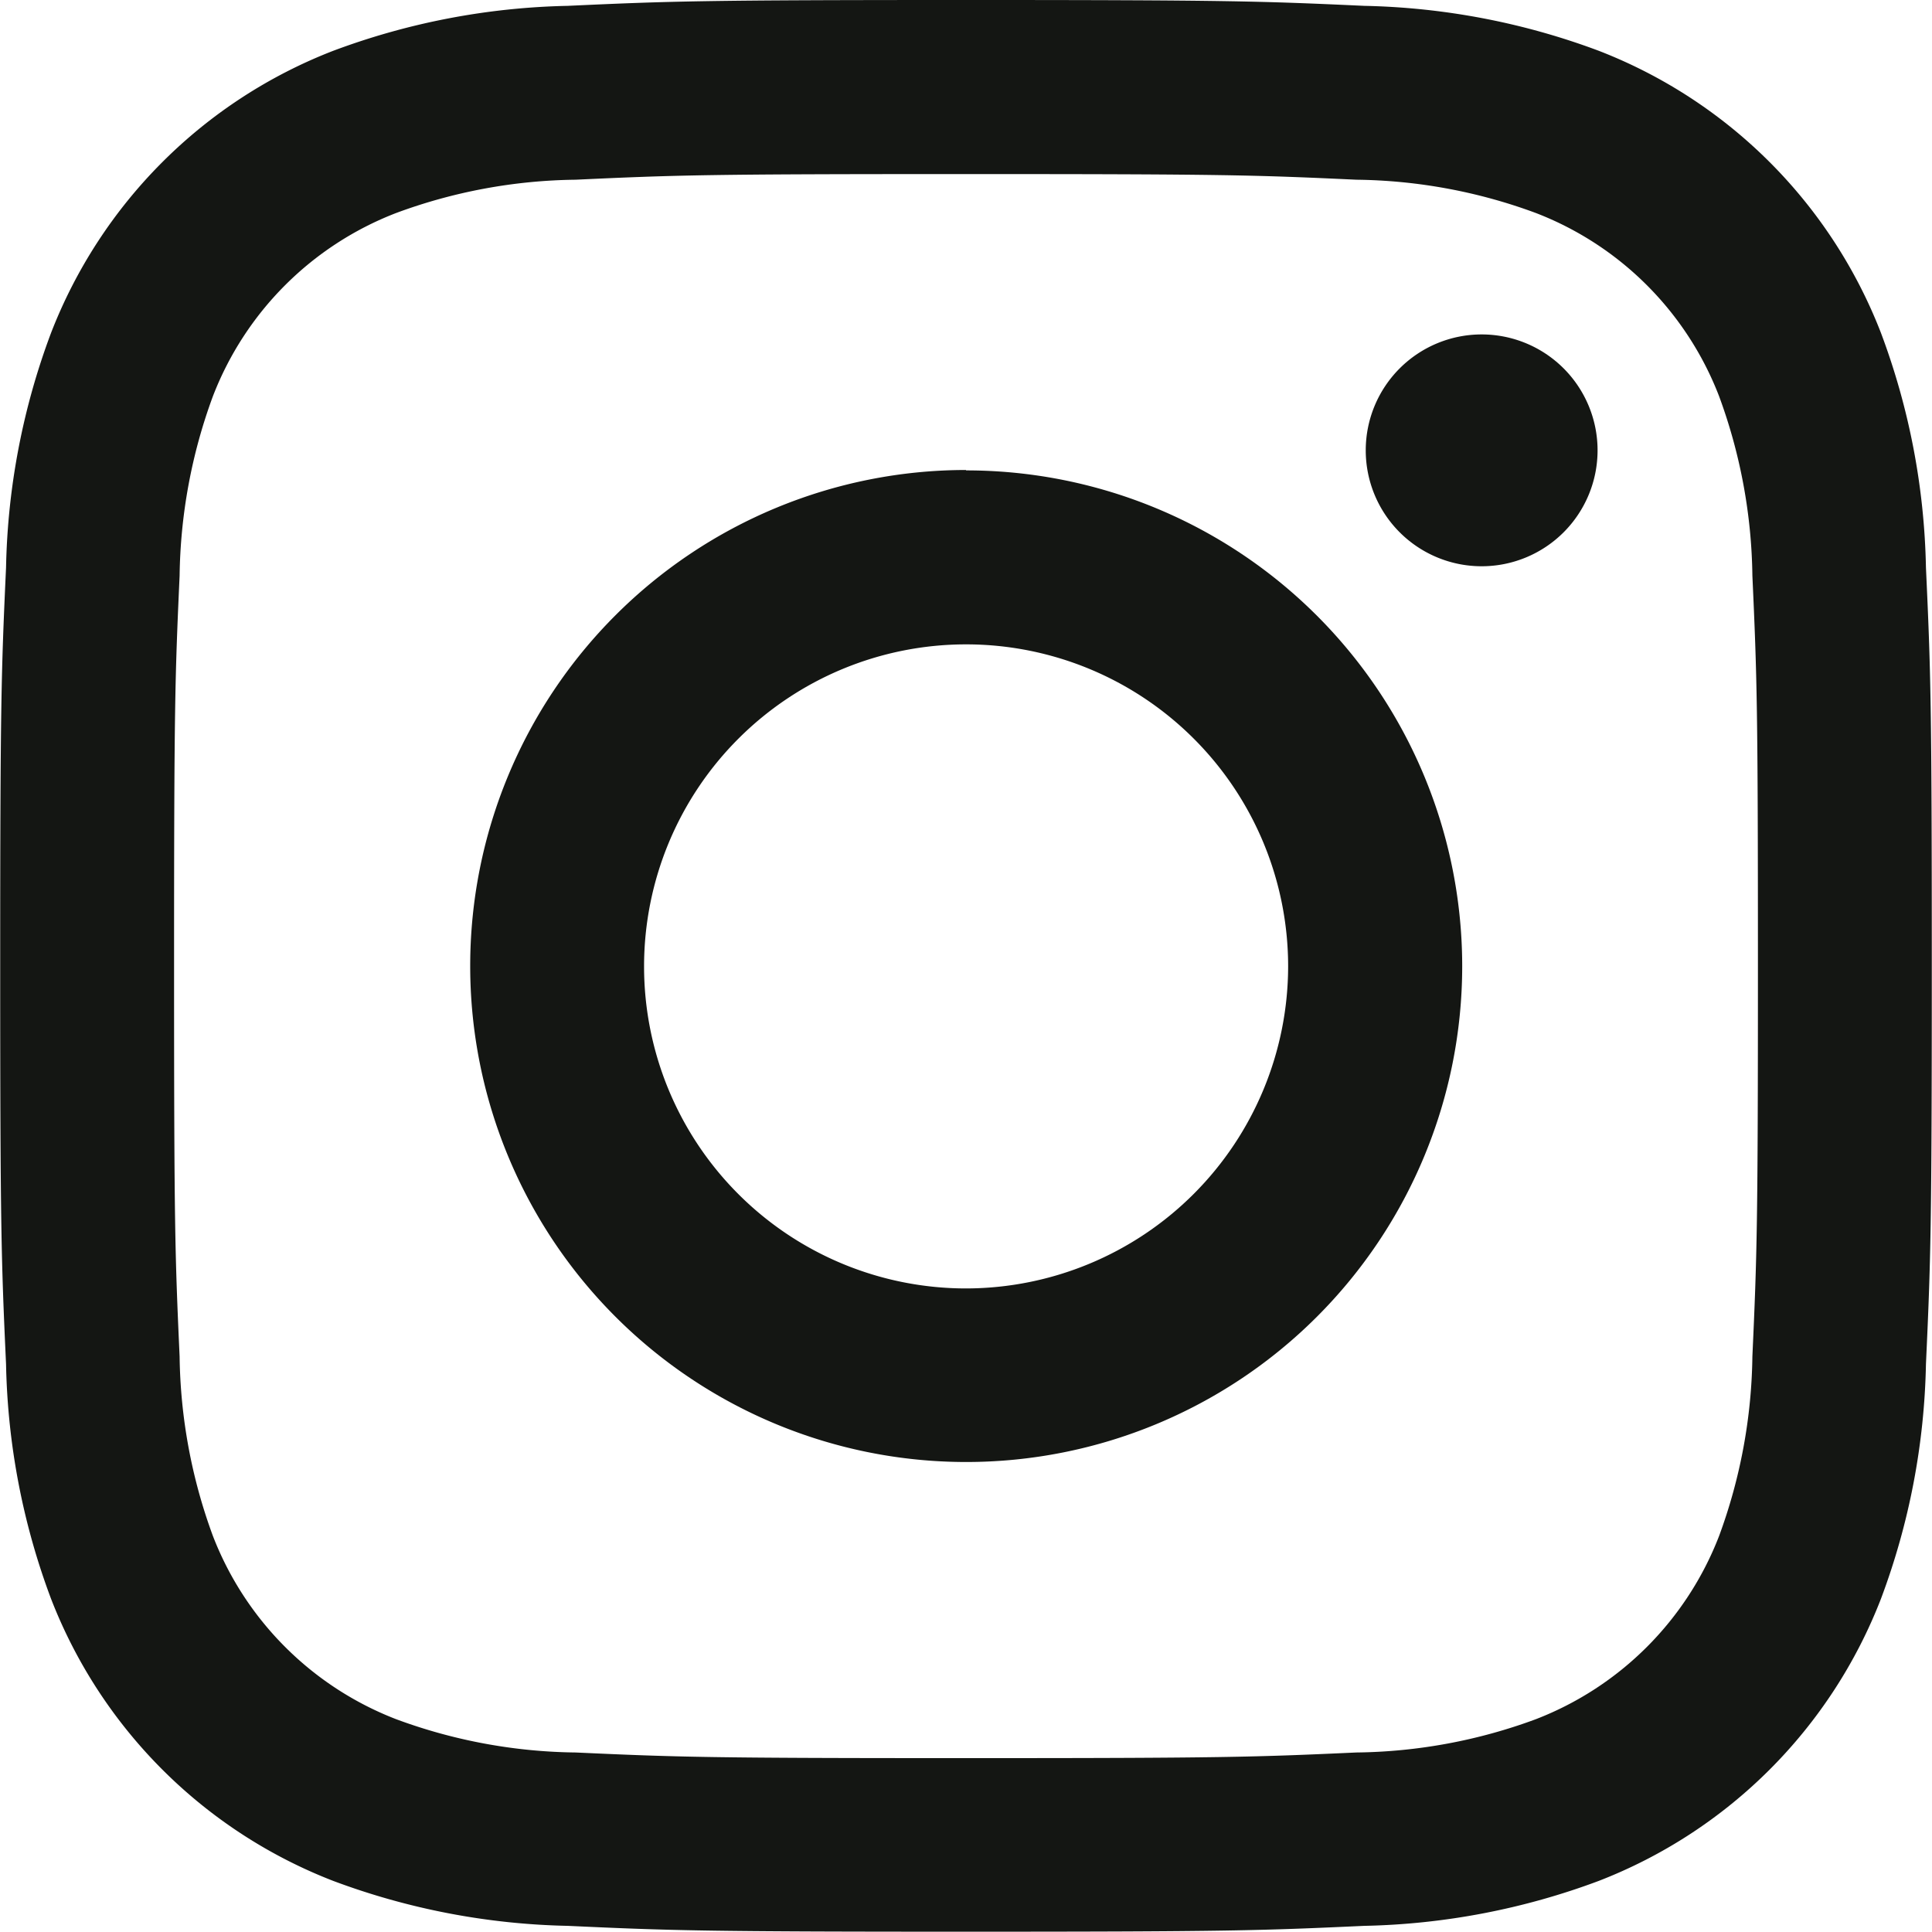 <svg xmlns="http://www.w3.org/2000/svg" width="19.168" height="19.169" viewBox="0 0 19.168 19.169"><g transform="translate(0 0)"><path d="M91.245,230.507c2.559,0,2.862.009,3.873.056a5.29,5.29,0,0,1,1.78.33,3.169,3.169,0,0,1,1.819,1.819,5.334,5.334,0,0,1,.33,1.78c.046,1.011.055,1.314.055,3.873s-.009,2.862-.055,3.873a5.334,5.334,0,0,1-.33,1.78,3.174,3.174,0,0,1-1.819,1.819,5.289,5.289,0,0,1-1.78.33c-1.011.046-1.314.056-3.873.056s-2.862-.01-3.873-.056a5.289,5.289,0,0,1-1.78-.33,3.174,3.174,0,0,1-1.819-1.819,5.334,5.334,0,0,1-.33-1.78c-.046-1.011-.055-1.314-.055-3.873s.009-2.862.055-3.873a5.334,5.334,0,0,1,.33-1.78,3.169,3.169,0,0,1,1.819-1.819,5.29,5.29,0,0,1,1.78-.33c1.011-.047,1.314-.056,3.873-.056m0-1.727c-2.6,0-2.929.011-3.952.058a7.038,7.038,0,0,0-2.326.446,4.9,4.9,0,0,0-2.8,2.8,7,7,0,0,0-.446,2.327c-.047,1.022-.058,1.348-.058,3.951s.011,2.929.058,3.952a7,7,0,0,0,.446,2.327,4.9,4.9,0,0,0,2.8,2.8,7.038,7.038,0,0,0,2.326.446c1.023.047,1.349.058,3.952.058s2.929-.011,3.952-.058a7.038,7.038,0,0,0,2.326-.446,4.9,4.9,0,0,0,2.8-2.8,7,7,0,0,0,.446-2.327c.047-1.023.058-1.348.058-3.952s-.011-2.929-.058-3.951a7,7,0,0,0-.446-2.327,4.9,4.9,0,0,0-2.8-2.8,7.038,7.038,0,0,0-2.326-.446c-1.023-.047-1.349-.058-3.952-.058" transform="translate(-81.661 -228.78)" fill="#141613"/><path d="M92.077,234.275A4.921,4.921,0,1,0,97,239.2a4.921,4.921,0,0,0-4.922-4.921m0,8.116a3.195,3.195,0,1,1,3.195-3.195,3.2,3.2,0,0,1-3.195,3.195" transform="translate(-82.493 -229.612)" fill="#141613"/><path d="M99.929,233.84a1.15,1.15,0,1,1-1.15-1.15,1.15,1.15,0,0,1,1.15,1.15" transform="translate(-84.079 -229.372)" fill="#141613"/></g></svg>